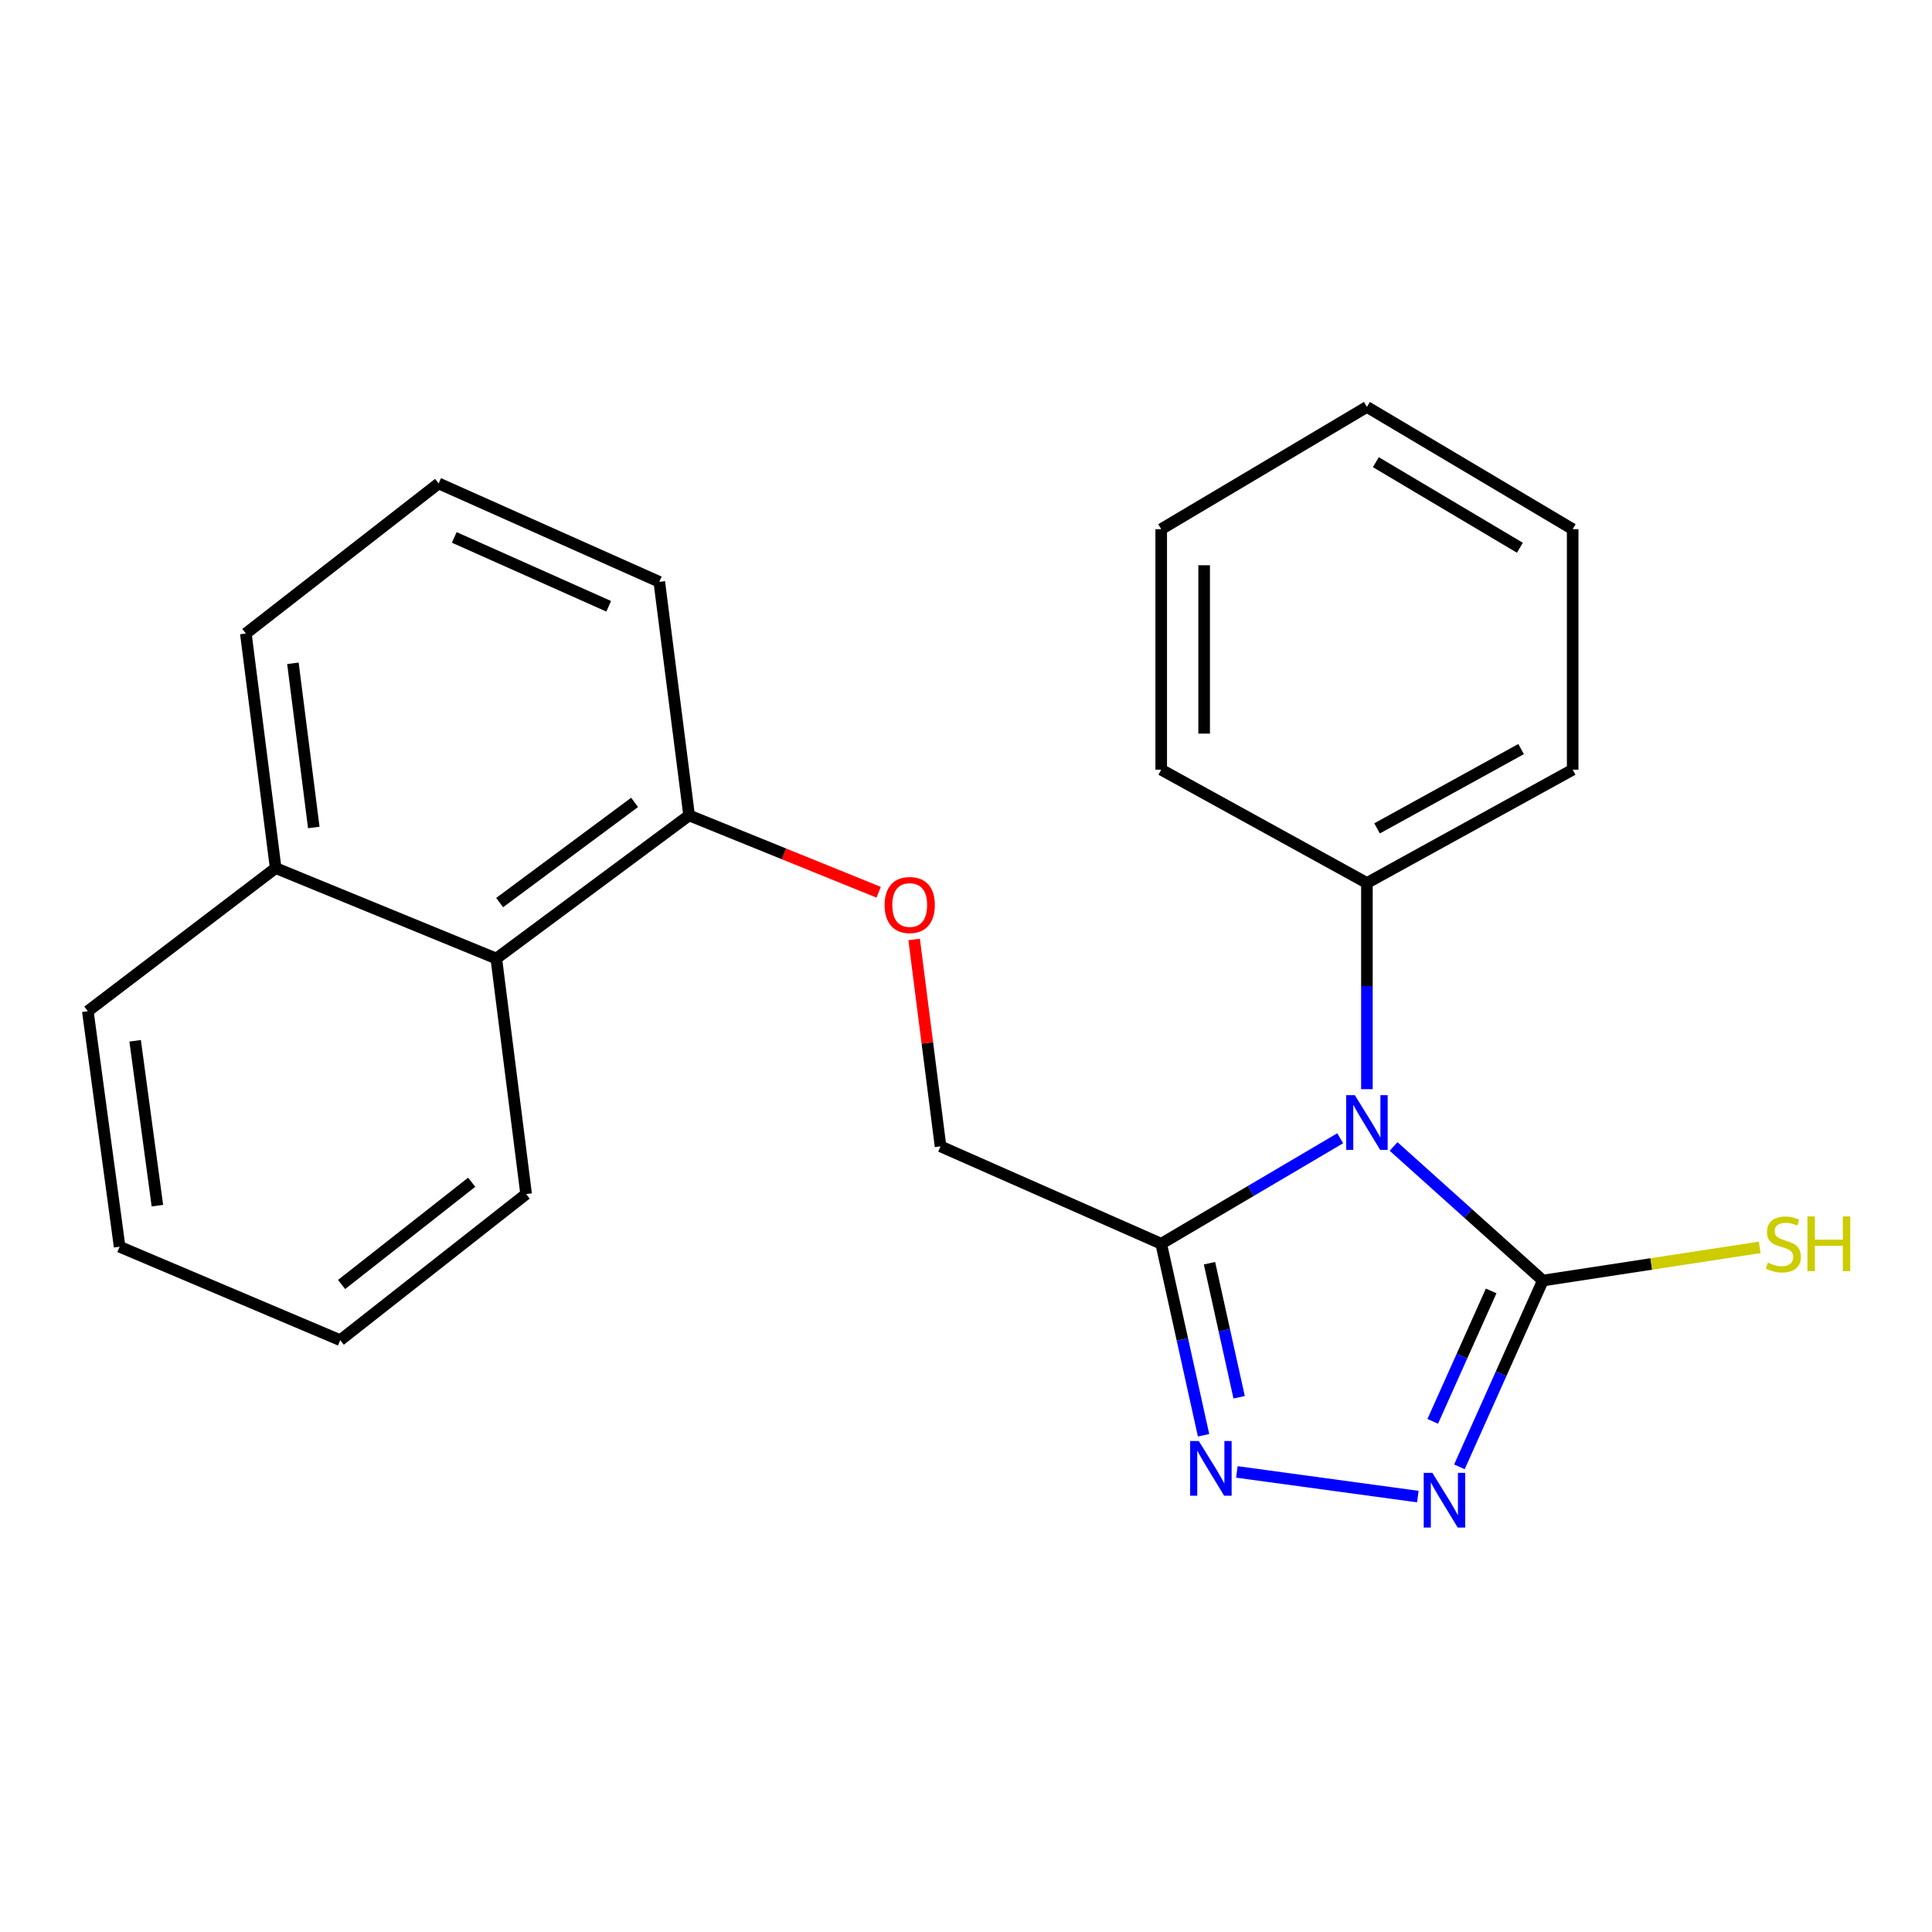 <?xml version='1.0' encoding='iso-8859-1'?>
<svg version='1.1' baseProfile='full'
              xmlns='http://www.w3.org/2000/svg'
                      xmlns:rdkit='http://www.rdkit.org/xml'
                      xmlns:xlink='http://www.w3.org/1999/xlink'
                  xml:space='preserve'
width='1000px' height='1000px' viewBox='0 0 1000 1000'>
<!-- END OF HEADER -->
<rect style='opacity:1.0;fill:#FFFFFF;stroke:none' width='1000' height='1000' x='0' y='0'> </rect>
<path class='bond-0' d='M 721.314,593.408 L 759.947,628.108' style='fill:none;fill-rule:evenodd;stroke:#0000FF;stroke-width:6px;stroke-linecap:butt;stroke-linejoin:miter;stroke-opacity:1' />
<path class='bond-0' d='M 759.947,628.108 L 798.58,662.807' style='fill:none;fill-rule:evenodd;stroke:#000000;stroke-width:6px;stroke-linecap:butt;stroke-linejoin:miter;stroke-opacity:1' />
<path class='bond-1' d='M 693.684,589.164 L 647.361,616.467' style='fill:none;fill-rule:evenodd;stroke:#0000FF;stroke-width:6px;stroke-linecap:butt;stroke-linejoin:miter;stroke-opacity:1' />
<path class='bond-1' d='M 647.361,616.467 L 601.039,643.769' style='fill:none;fill-rule:evenodd;stroke:#000000;stroke-width:6px;stroke-linecap:butt;stroke-linejoin:miter;stroke-opacity:1' />
<path class='bond-4' d='M 707.514,563.753 L 707.514,510.392' style='fill:none;fill-rule:evenodd;stroke:#0000FF;stroke-width:6px;stroke-linecap:butt;stroke-linejoin:miter;stroke-opacity:1' />
<path class='bond-4' d='M 707.514,510.392 L 707.514,457.031' style='fill:none;fill-rule:evenodd;stroke:#000000;stroke-width:6px;stroke-linecap:butt;stroke-linejoin:miter;stroke-opacity:1' />
<path class='bond-2' d='M 798.58,662.807 L 776.985,711.019' style='fill:none;fill-rule:evenodd;stroke:#000000;stroke-width:6px;stroke-linecap:butt;stroke-linejoin:miter;stroke-opacity:1' />
<path class='bond-2' d='M 776.985,711.019 L 755.389,759.23' style='fill:none;fill-rule:evenodd;stroke:#0000FF;stroke-width:6px;stroke-linecap:butt;stroke-linejoin:miter;stroke-opacity:1' />
<path class='bond-2' d='M 771.82,668.186 L 756.703,701.934' style='fill:none;fill-rule:evenodd;stroke:#000000;stroke-width:6px;stroke-linecap:butt;stroke-linejoin:miter;stroke-opacity:1' />
<path class='bond-2' d='M 756.703,701.934 L 741.586,735.682' style='fill:none;fill-rule:evenodd;stroke:#0000FF;stroke-width:6px;stroke-linecap:butt;stroke-linejoin:miter;stroke-opacity:1' />
<path class='bond-9' d='M 798.58,662.807 L 854.704,654.223' style='fill:none;fill-rule:evenodd;stroke:#000000;stroke-width:6px;stroke-linecap:butt;stroke-linejoin:miter;stroke-opacity:1' />
<path class='bond-9' d='M 854.704,654.223 L 910.828,645.639' style='fill:none;fill-rule:evenodd;stroke:#CCCC00;stroke-width:6px;stroke-linecap:butt;stroke-linejoin:miter;stroke-opacity:1' />
<path class='bond-3' d='M 601.039,643.769 L 612.002,693.333' style='fill:none;fill-rule:evenodd;stroke:#000000;stroke-width:6px;stroke-linecap:butt;stroke-linejoin:miter;stroke-opacity:1' />
<path class='bond-3' d='M 612.002,693.333 L 622.966,742.898' style='fill:none;fill-rule:evenodd;stroke:#0000FF;stroke-width:6px;stroke-linecap:butt;stroke-linejoin:miter;stroke-opacity:1' />
<path class='bond-3' d='M 626.027,653.839 L 633.701,688.534' style='fill:none;fill-rule:evenodd;stroke:#000000;stroke-width:6px;stroke-linecap:butt;stroke-linejoin:miter;stroke-opacity:1' />
<path class='bond-3' d='M 633.701,688.534 L 641.376,723.229' style='fill:none;fill-rule:evenodd;stroke:#0000FF;stroke-width:6px;stroke-linecap:butt;stroke-linejoin:miter;stroke-opacity:1' />
<path class='bond-5' d='M 601.039,643.769 L 486.823,593.359' style='fill:none;fill-rule:evenodd;stroke:#000000;stroke-width:6px;stroke-linecap:butt;stroke-linejoin:miter;stroke-opacity:1' />
<path class='bond-23' d='M 733.861,774.626 L 640.199,761.866' style='fill:none;fill-rule:evenodd;stroke:#0000FF;stroke-width:6px;stroke-linecap:butt;stroke-linejoin:miter;stroke-opacity:1' />
<path class='bond-14' d='M 707.514,457.031 L 814.013,398.386' style='fill:none;fill-rule:evenodd;stroke:#000000;stroke-width:6px;stroke-linecap:butt;stroke-linejoin:miter;stroke-opacity:1' />
<path class='bond-14' d='M 712.769,428.767 L 787.318,387.716' style='fill:none;fill-rule:evenodd;stroke:#000000;stroke-width:6px;stroke-linecap:butt;stroke-linejoin:miter;stroke-opacity:1' />
<path class='bond-15' d='M 707.514,457.031 L 601.039,398.386' style='fill:none;fill-rule:evenodd;stroke:#000000;stroke-width:6px;stroke-linecap:butt;stroke-linejoin:miter;stroke-opacity:1' />
<path class='bond-7' d='M 486.823,593.359 L 479.99,539.811' style='fill:none;fill-rule:evenodd;stroke:#000000;stroke-width:6px;stroke-linecap:butt;stroke-linejoin:miter;stroke-opacity:1' />
<path class='bond-7' d='M 479.99,539.811 L 473.157,486.263' style='fill:none;fill-rule:evenodd;stroke:#FF0000;stroke-width:6px;stroke-linecap:butt;stroke-linejoin:miter;stroke-opacity:1' />
<path class='bond-6' d='M 256.885,496.132 L 356.681,422.054' style='fill:none;fill-rule:evenodd;stroke:#000000;stroke-width:6px;stroke-linecap:butt;stroke-linejoin:miter;stroke-opacity:1' />
<path class='bond-6' d='M 258.609,467.176 L 328.465,415.321' style='fill:none;fill-rule:evenodd;stroke:#000000;stroke-width:6px;stroke-linecap:butt;stroke-linejoin:miter;stroke-opacity:1' />
<path class='bond-10' d='M 256.885,496.132 L 142.682,449.315' style='fill:none;fill-rule:evenodd;stroke:#000000;stroke-width:6px;stroke-linecap:butt;stroke-linejoin:miter;stroke-opacity:1' />
<path class='bond-13' d='M 256.885,496.132 L 272.318,618.052' style='fill:none;fill-rule:evenodd;stroke:#000000;stroke-width:6px;stroke-linecap:butt;stroke-linejoin:miter;stroke-opacity:1' />
<path class='bond-8' d='M 454.791,461.833 L 405.736,441.943' style='fill:none;fill-rule:evenodd;stroke:#FF0000;stroke-width:6px;stroke-linecap:butt;stroke-linejoin:miter;stroke-opacity:1' />
<path class='bond-8' d='M 405.736,441.943 L 356.681,422.054' style='fill:none;fill-rule:evenodd;stroke:#000000;stroke-width:6px;stroke-linecap:butt;stroke-linejoin:miter;stroke-opacity:1' />
<path class='bond-12' d='M 356.681,422.054 L 341.248,301.159' style='fill:none;fill-rule:evenodd;stroke:#000000;stroke-width:6px;stroke-linecap:butt;stroke-linejoin:miter;stroke-opacity:1' />
<path class='bond-17' d='M 142.682,449.315 L 45.455,523.393' style='fill:none;fill-rule:evenodd;stroke:#000000;stroke-width:6px;stroke-linecap:butt;stroke-linejoin:miter;stroke-opacity:1' />
<path class='bond-25' d='M 142.682,449.315 L 127.249,327.913' style='fill:none;fill-rule:evenodd;stroke:#000000;stroke-width:6px;stroke-linecap:butt;stroke-linejoin:miter;stroke-opacity:1' />
<path class='bond-25' d='M 162.413,428.302 L 151.61,343.321' style='fill:none;fill-rule:evenodd;stroke:#000000;stroke-width:6px;stroke-linecap:butt;stroke-linejoin:miter;stroke-opacity:1' />
<path class='bond-11' d='M 227.044,250.23 L 341.248,301.159' style='fill:none;fill-rule:evenodd;stroke:#000000;stroke-width:6px;stroke-linecap:butt;stroke-linejoin:miter;stroke-opacity:1' />
<path class='bond-11' d='M 235.124,278.166 L 315.066,313.816' style='fill:none;fill-rule:evenodd;stroke:#000000;stroke-width:6px;stroke-linecap:butt;stroke-linejoin:miter;stroke-opacity:1' />
<path class='bond-16' d='M 227.044,250.23 L 127.249,327.913' style='fill:none;fill-rule:evenodd;stroke:#000000;stroke-width:6px;stroke-linecap:butt;stroke-linejoin:miter;stroke-opacity:1' />
<path class='bond-18' d='M 272.318,618.052 L 176.103,693.673' style='fill:none;fill-rule:evenodd;stroke:#000000;stroke-width:6px;stroke-linecap:butt;stroke-linejoin:miter;stroke-opacity:1' />
<path class='bond-18' d='M 244.153,611.922 L 176.803,664.857' style='fill:none;fill-rule:evenodd;stroke:#000000;stroke-width:6px;stroke-linecap:butt;stroke-linejoin:miter;stroke-opacity:1' />
<path class='bond-20' d='M 814.013,398.386 L 814.013,273.898' style='fill:none;fill-rule:evenodd;stroke:#000000;stroke-width:6px;stroke-linecap:butt;stroke-linejoin:miter;stroke-opacity:1' />
<path class='bond-19' d='M 601.039,398.386 L 601.039,273.898' style='fill:none;fill-rule:evenodd;stroke:#000000;stroke-width:6px;stroke-linecap:butt;stroke-linejoin:miter;stroke-opacity:1' />
<path class='bond-19' d='M 623.262,379.713 L 623.262,292.571' style='fill:none;fill-rule:evenodd;stroke:#000000;stroke-width:6px;stroke-linecap:butt;stroke-linejoin:miter;stroke-opacity:1' />
<path class='bond-26' d='M 45.455,523.393 L 61.912,645.313' style='fill:none;fill-rule:evenodd;stroke:#000000;stroke-width:6px;stroke-linecap:butt;stroke-linejoin:miter;stroke-opacity:1' />
<path class='bond-26' d='M 69.947,538.708 L 81.467,624.052' style='fill:none;fill-rule:evenodd;stroke:#000000;stroke-width:6px;stroke-linecap:butt;stroke-linejoin:miter;stroke-opacity:1' />
<path class='bond-21' d='M 176.103,693.673 L 61.912,645.313' style='fill:none;fill-rule:evenodd;stroke:#000000;stroke-width:6px;stroke-linecap:butt;stroke-linejoin:miter;stroke-opacity:1' />
<path class='bond-22' d='M 601.039,273.898 L 707.514,210.623' style='fill:none;fill-rule:evenodd;stroke:#000000;stroke-width:6px;stroke-linecap:butt;stroke-linejoin:miter;stroke-opacity:1' />
<path class='bond-24' d='M 814.013,273.898 L 707.514,210.623' style='fill:none;fill-rule:evenodd;stroke:#000000;stroke-width:6px;stroke-linecap:butt;stroke-linejoin:miter;stroke-opacity:1' />
<path class='bond-24' d='M 786.687,283.513 L 712.137,239.22' style='fill:none;fill-rule:evenodd;stroke:#000000;stroke-width:6px;stroke-linecap:butt;stroke-linejoin:miter;stroke-opacity:1' />
<path  class='atom-0' d='M 701.254 566.853
L 710.534 581.853
Q 711.454 583.333, 712.934 586.013
Q 714.414 588.693, 714.494 588.853
L 714.494 566.853
L 718.254 566.853
L 718.254 595.173
L 714.374 595.173
L 704.414 578.773
Q 703.254 576.853, 702.014 574.653
Q 700.814 572.453, 700.454 571.773
L 700.454 595.173
L 696.774 595.173
L 696.774 566.853
L 701.254 566.853
' fill='#0000FF'/>
<path  class='atom-3' d='M 741.392 762.345
L 750.672 777.345
Q 751.592 778.825, 753.072 781.505
Q 754.552 784.185, 754.632 784.345
L 754.632 762.345
L 758.392 762.345
L 758.392 790.665
L 754.512 790.665
L 744.552 774.265
Q 743.392 772.345, 742.152 770.145
Q 740.952 767.945, 740.592 767.265
L 740.592 790.665
L 736.912 790.665
L 736.912 762.345
L 741.392 762.345
' fill='#0000FF'/>
<path  class='atom-4' d='M 620.496 745.875
L 629.776 760.875
Q 630.696 762.355, 632.176 765.035
Q 633.656 767.715, 633.736 767.875
L 633.736 745.875
L 637.496 745.875
L 637.496 774.195
L 633.616 774.195
L 623.656 757.795
Q 622.496 755.875, 621.256 753.675
Q 620.056 751.475, 619.696 750.795
L 619.696 774.195
L 616.016 774.195
L 616.016 745.875
L 620.496 745.875
' fill='#0000FF'/>
<path  class='atom-8' d='M 457.872 468.433
Q 457.872 461.633, 461.232 457.833
Q 464.592 454.033, 470.872 454.033
Q 477.152 454.033, 480.512 457.833
Q 483.872 461.633, 483.872 468.433
Q 483.872 475.313, 480.472 479.233
Q 477.072 483.113, 470.872 483.113
Q 464.632 483.113, 461.232 479.233
Q 457.872 475.353, 457.872 468.433
M 470.872 479.913
Q 475.192 479.913, 477.512 477.033
Q 479.872 474.113, 479.872 468.433
Q 479.872 462.873, 477.512 460.073
Q 475.192 457.233, 470.872 457.233
Q 466.552 457.233, 464.192 460.033
Q 461.872 462.833, 461.872 468.433
Q 461.872 474.153, 464.192 477.033
Q 466.552 479.913, 470.872 479.913
' fill='#FF0000'/>
<path  class='atom-10' d='M 915.056 653.529
Q 915.376 653.649, 916.696 654.209
Q 918.016 654.769, 919.456 655.129
Q 920.936 655.449, 922.376 655.449
Q 925.056 655.449, 926.616 654.169
Q 928.176 652.849, 928.176 650.569
Q 928.176 649.009, 927.376 648.049
Q 926.616 647.089, 925.416 646.569
Q 924.216 646.049, 922.216 645.449
Q 919.696 644.689, 918.176 643.969
Q 916.696 643.249, 915.616 641.729
Q 914.576 640.209, 914.576 637.649
Q 914.576 634.089, 916.976 631.889
Q 919.416 629.689, 924.216 629.689
Q 927.496 629.689, 931.216 631.249
L 930.296 634.329
Q 926.896 632.929, 924.336 632.929
Q 921.576 632.929, 920.056 634.089
Q 918.536 635.209, 918.576 637.169
Q 918.576 638.689, 919.336 639.609
Q 920.136 640.529, 921.256 641.049
Q 922.416 641.569, 924.336 642.169
Q 926.896 642.969, 928.416 643.769
Q 929.936 644.569, 931.016 646.209
Q 932.136 647.809, 932.136 650.569
Q 932.136 654.489, 929.496 656.609
Q 926.896 658.689, 922.536 658.689
Q 920.016 658.689, 918.096 658.129
Q 916.216 657.609, 913.976 656.689
L 915.056 653.529
' fill='#CCCC00'/>
<path  class='atom-10' d='M 935.536 629.609
L 939.376 629.609
L 939.376 641.649
L 953.856 641.649
L 953.856 629.609
L 957.696 629.609
L 957.696 657.929
L 953.856 657.929
L 953.856 644.849
L 939.376 644.849
L 939.376 657.929
L 935.536 657.929
L 935.536 629.609
' fill='#CCCC00'/>
</svg>
